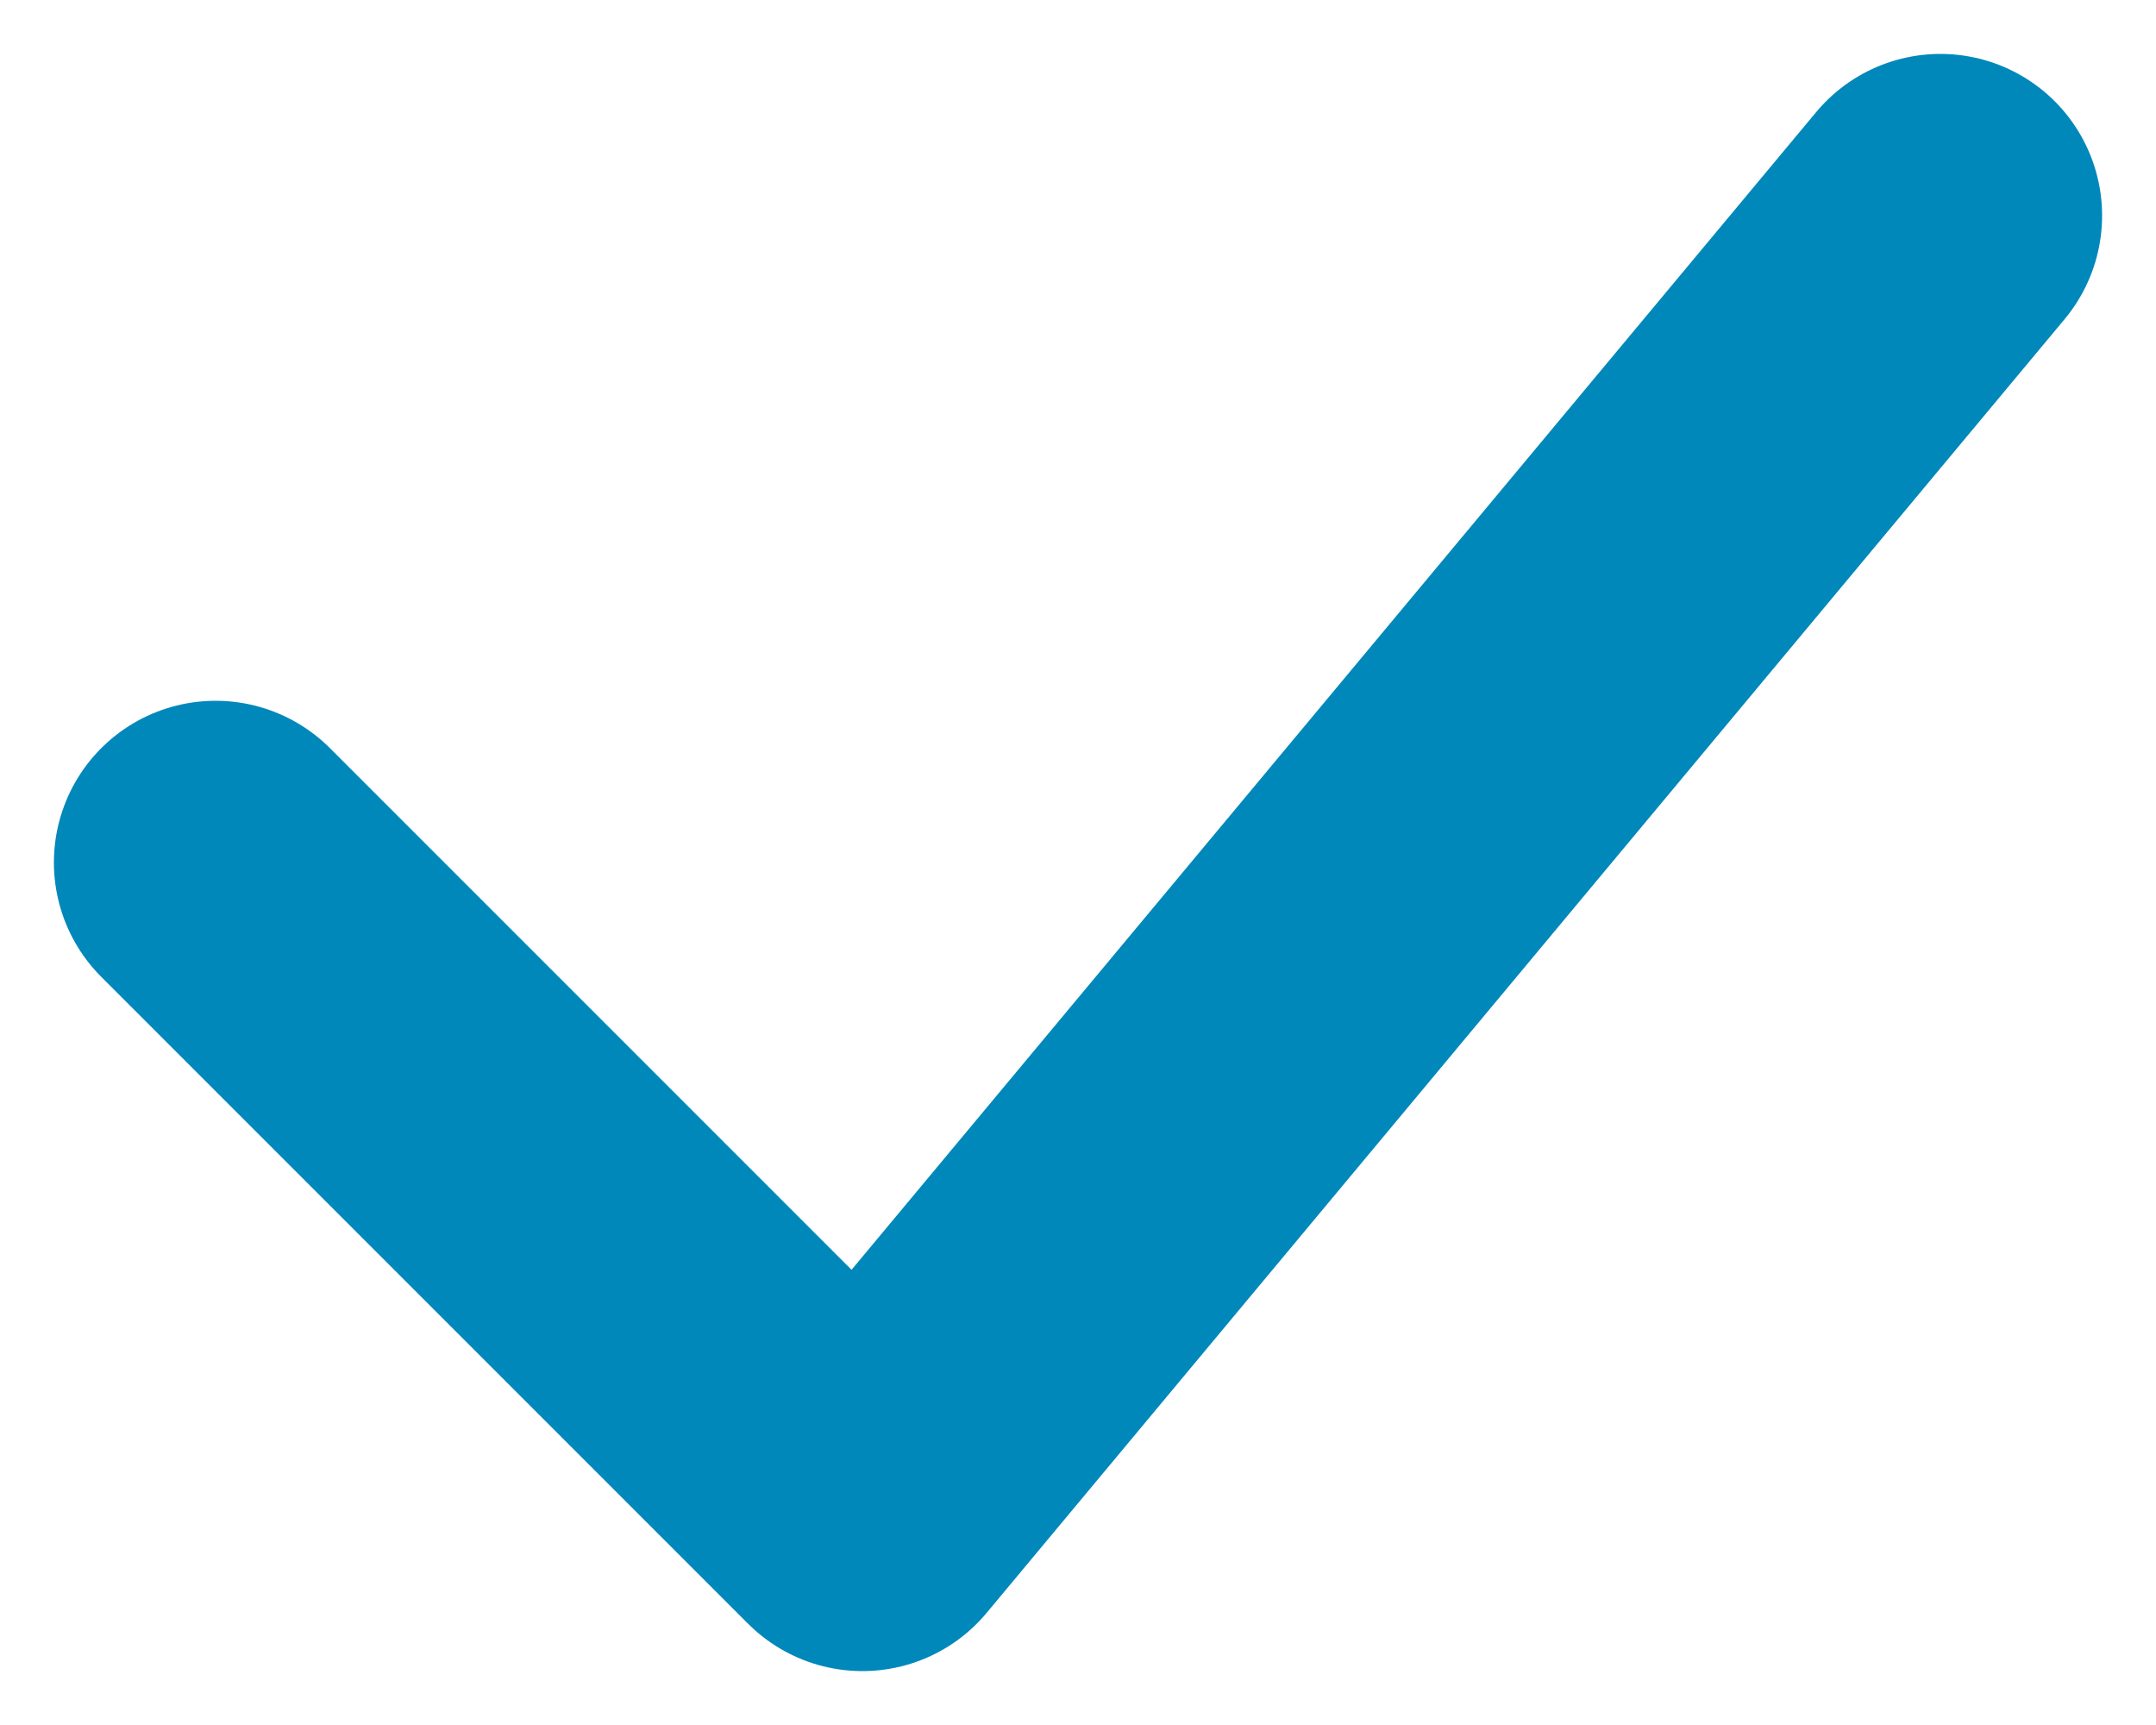 <svg width="20" height="16" viewBox="0 0 20 16" fill="none" xmlns="http://www.w3.org/2000/svg">
<path d="M2 8L8 14L18 2" stroke="#0088BB" stroke-width="3" stroke-linecap="round" stroke-linejoin="round"/>
</svg>
